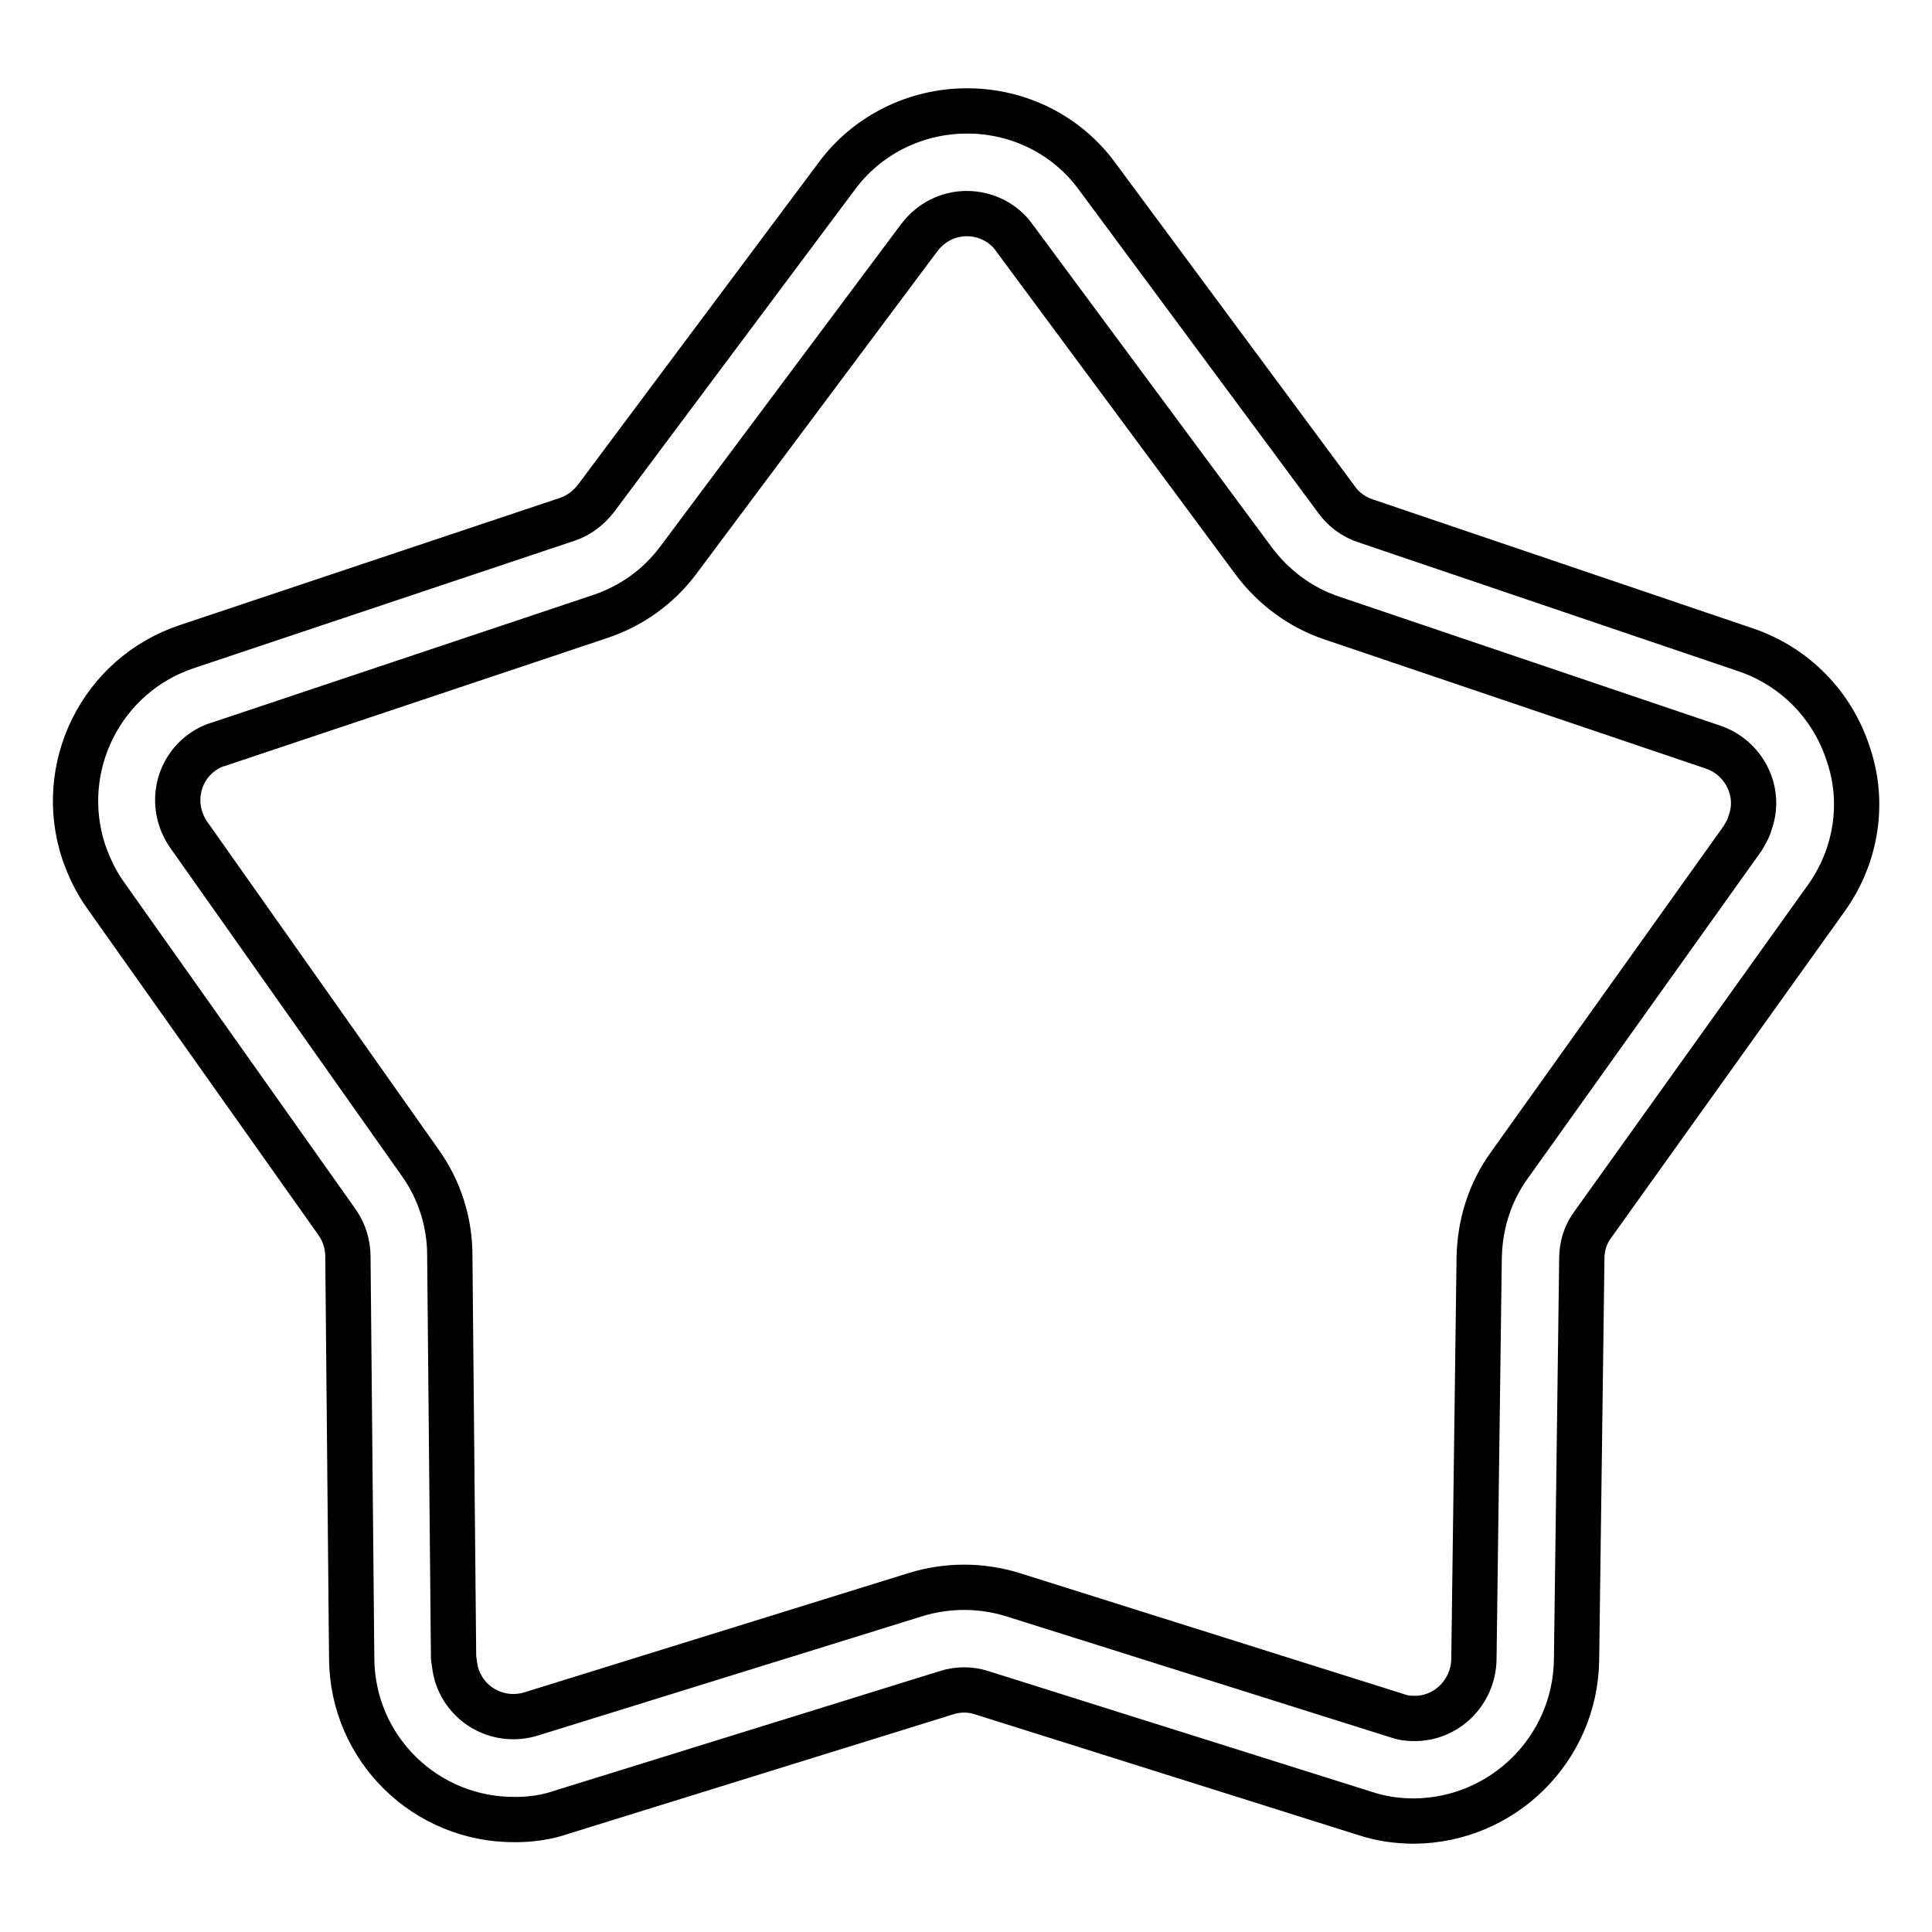 <?xml version="1.0" encoding="utf-8"?>
<!-- Svg Vector Icons : http://www.onlinewebfonts.com/icon -->
<!DOCTYPE svg PUBLIC "-//W3C//DTD SVG 1.1//EN" "http://www.w3.org/Graphics/SVG/1.1/DTD/svg11.dtd">
<svg version="1.1" xmlns="http://www.w3.org/2000/svg" xmlns:xlink="http://www.w3.org/1999/xlink" x="0px" y="0px" viewBox="0 0 256 256" enable-background="new 0 0 256 256" xml:space="preserve">
<g> <path stroke-width="6" fill-opacity="0" stroke="#000000"  d="M244.9,99.9c-2.1-6.5-7.1-11.6-13.6-13.8L180.9,69c-1.5-0.5-2.9-1.5-3.8-2.8l-31.7-42.8 c-4-5.5-10.4-8.7-17.2-8.7h-0.1c-6.8,0-13.2,3.2-17.2,8.6L79,66c-1,1.3-2.3,2.3-3.8,2.8L24.7,85.7c-11.3,3.8-17.3,16-13.6,27.2 c0.7,2,1.6,3.9,2.8,5.6L44.7,162c0.9,1.3,1.4,2.9,1.4,4.5l0.5,53.3c0.1,11.9,9.8,21.4,21.7,21.3c2.1,0,4.2-0.3,6.2-1l50.9-15.8 c1.5-0.5,3.2-0.5,4.7,0l50.8,16c2.1,0.7,4.3,1,6.5,1c11.7-0.1,21.3-9.5,21.5-21.3l0.7-53.3c0-1.6,0.5-3.2,1.5-4.5L242,119 C246,113.4,247.1,106.3,244.9,99.9L244.9,99.9z M230.9,111.1L200,154.4c-2.6,3.6-3.9,7.8-4,12.2l-0.7,53.3c-0.1,4.4-3.7,7.9-8,7.8 c-0.8,0-1.5-0.1-2.3-0.4l-50.8-16c-4.2-1.3-8.7-1.3-12.9,0l-50.9,15.8c-4.2,1.3-8.6-1-9.9-5.2c-0.2-0.7-0.3-1.5-0.4-2.3l-0.5-53.3 c0-4.4-1.4-8.7-3.9-12.2l-30.7-43.5c-2.5-3.6-1.7-8.5,1.9-11c0.6-0.4,1.3-0.8,2.1-1l50.5-16.9c4.2-1.4,7.8-4,10.4-7.5l31.9-42.7 c1.5-2,3.8-3.2,6.3-3.2c2.5,0,4.9,1.2,6.3,3.2l31.7,42.8c2.6,3.5,6.2,6.2,10.4,7.6L227,99c4.1,1.4,6.4,5.9,4.9,10 C231.7,109.8,231.3,110.4,230.9,111.1L230.9,111.1z"/></g>
</svg>